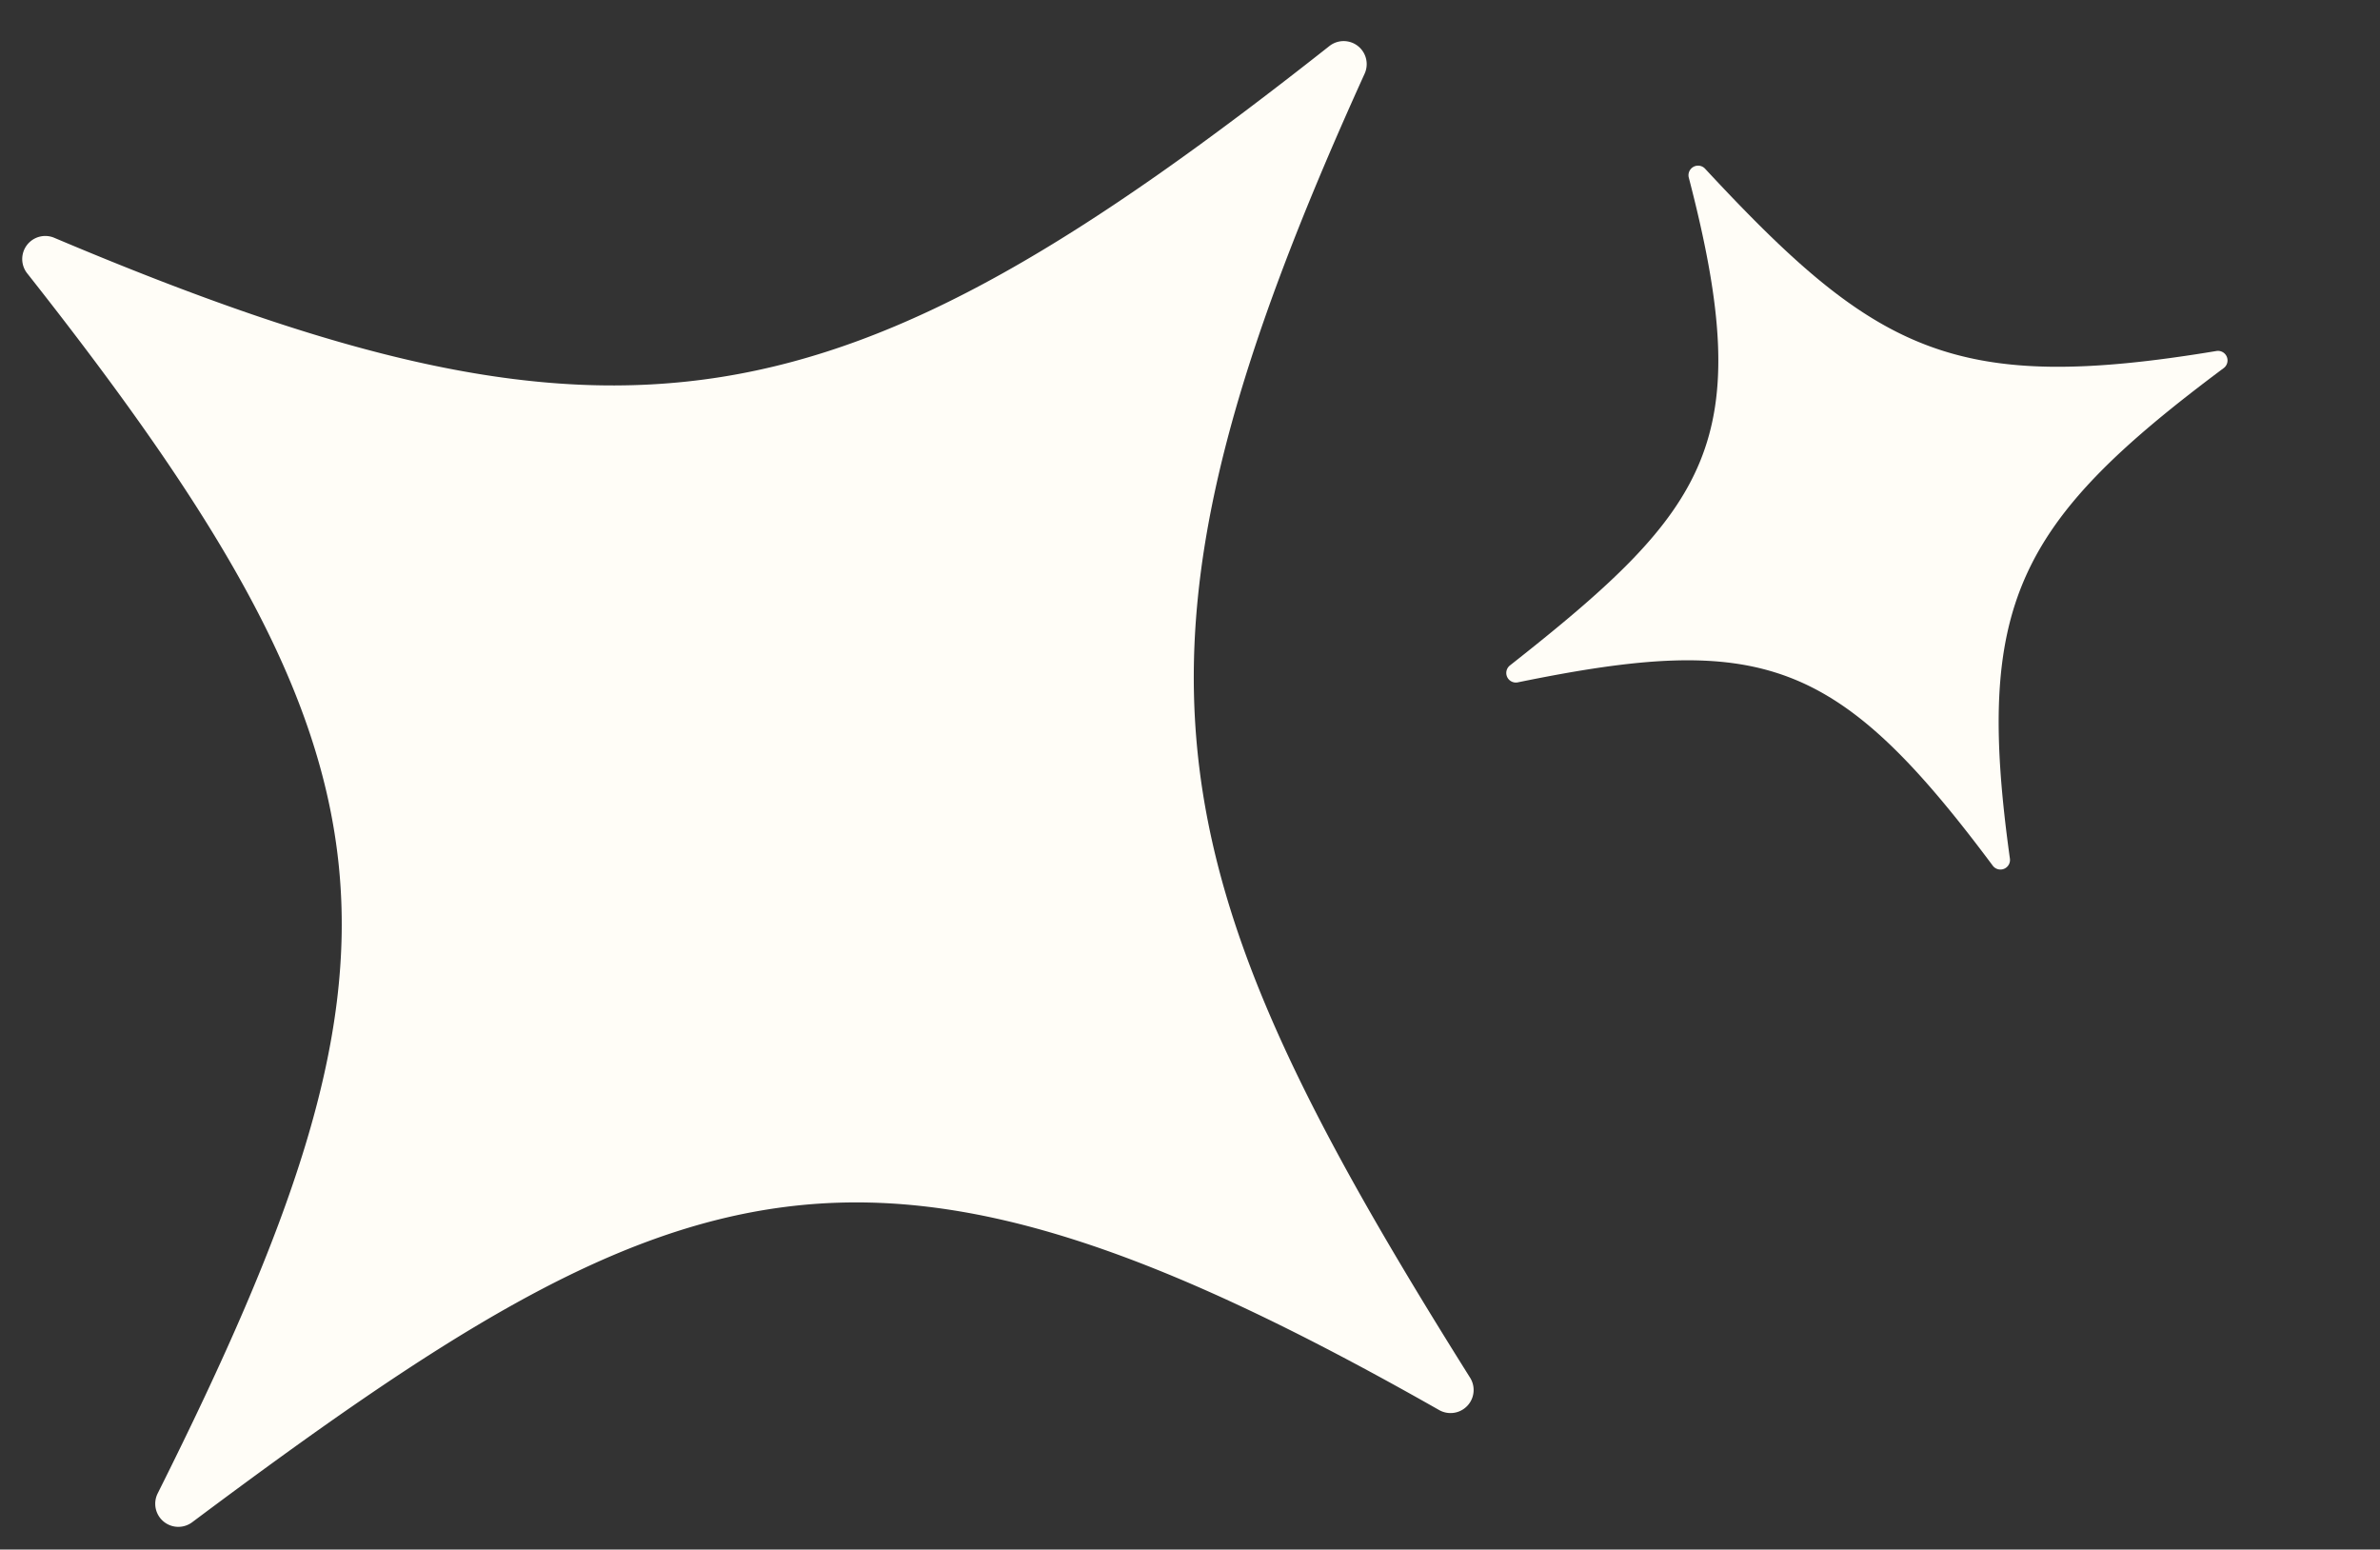 <svg xmlns="http://www.w3.org/2000/svg" width="351.933" height="229.118" viewBox="0 0 351.933 229.118"><rect x="0" y="0" width="351.933" height="229.118" fill="#333333" stroke="none"/><g transform="translate(73.869 -1256.49)"><path d="M221.966,189.153c-55.578-71.68-66.26-98.867-19.809-184.083A3.414,3.414,0,0,0,197.3.574C122.414,49.44,91.609,57.15,4.776,19.532A3.407,3.407,0,0,0,.789,24.815c58.411,71.424,65.7,103.4,31.638,188.04a3.41,3.41,0,0,0,5.317,3.912c71.815-58.749,99.984-60.77,180.05-22.445a3.415,3.415,0,0,0,4.172-5.169" transform="translate(147.537 1262.94) rotate(91)" fill="#fffdf7"/><path d="M56.287,115.346c-9.235-36.466-15.393-46.9-55.1-53.477a1.416,1.416,0,0,1-.23-2.735c35.092-12,45.478-20.1,55.355-58.08a1.413,1.413,0,0,1,2.745.046C67.482,38.427,76.07,48.973,112.43,59.453a1.414,1.414,0,0,1-.079,2.737C74.813,70.66,66.96,79.35,59.042,115.3a1.416,1.416,0,0,1-2.754.044" transform="matrix(0.407, 0.914, -0.914, 0.407, 231.92, 1256.49)" fill="#fffdf7"/></g></svg>